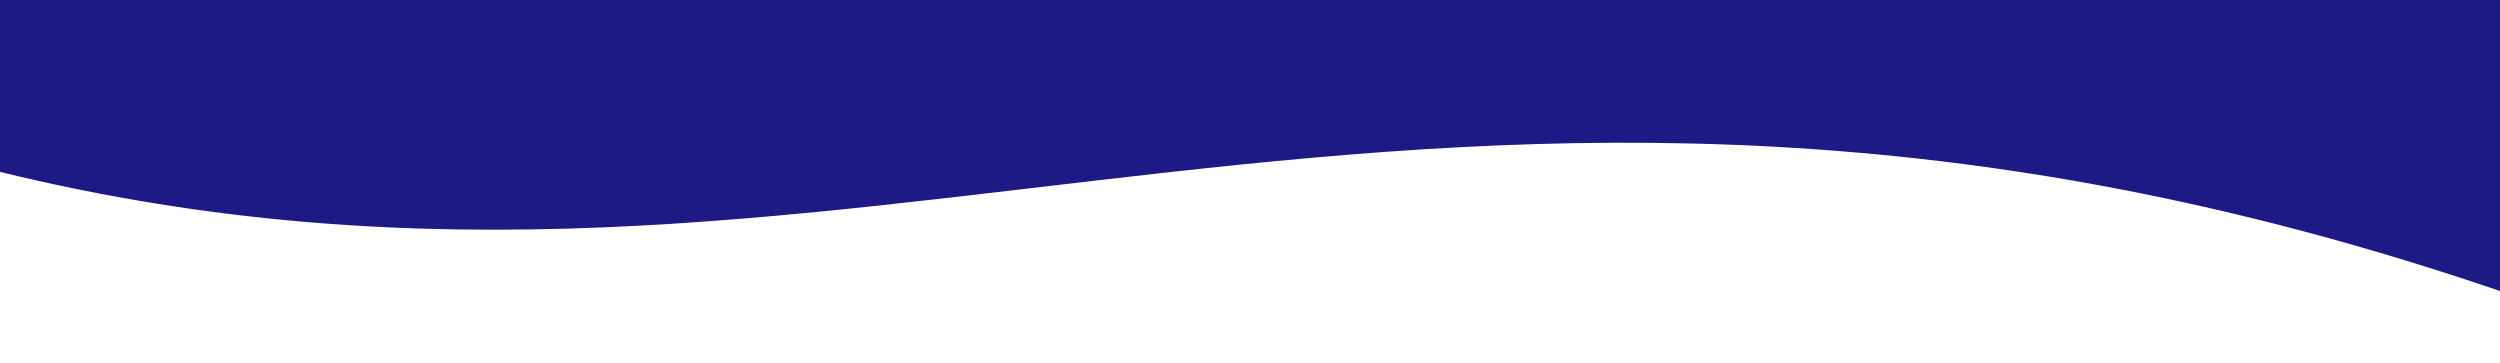 <svg width="1920" height="279" viewBox="0 0 1920 279" fill="none" xmlns="http://www.w3.org/2000/svg">
<rect x="0" y="0" width="1920" height="279" fill="#808080" stroke="none"/>
<g clip-path="url(#clip0_3372_6150)">
<rect width="1920" height="279" fill="white"/>
<path d="M0.002 -0H1920C1920 -0 2747.5 506 1920 223.5C1092.5 -59 659 293.5 0.002 132C-658.997 -29.5 0.002 -0 0.002 -0Z" fill="#1E1A85"/>
</g>
<defs>
<clipPath id="clip0_3372_6150">
<rect width="1920" height="279" fill="white"/>
</clipPath>
</defs>
</svg>
